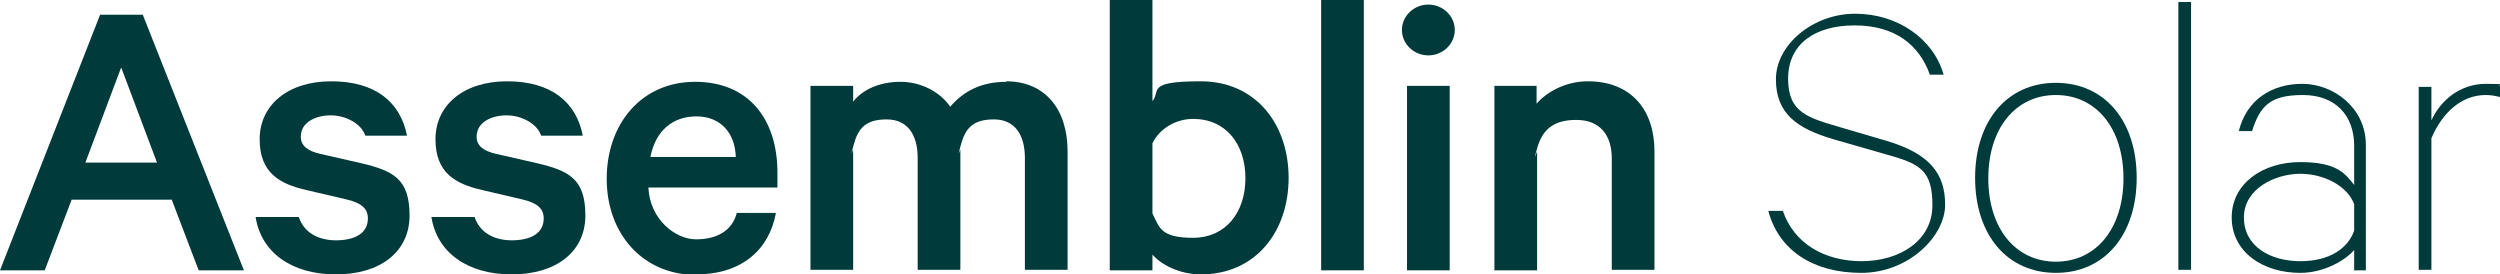 <svg width="492" height="54" viewBox="0 0 492 54" fill="none" xmlns="http://www.w3.org/2000/svg">
<g clip-path="url(#clip0_601_201)">
<path d="M294 16.9H302.4V20.4C304.4 18.1 308.1 16 312.5 16C321 16 325.6 21.6 325.6 29.8V53.1H317.2V31.2C317.2 26.6 314.9 23.6 310.2 23.6C305.5 23.6 303.5 25.7 302.5 29.2C301.5 32.7 302.5 29.6 302.5 29.9V53.2H294.1V16.9H294Z" fill="#003A3A"/>
<path d="M198 16C205.6 16 210.1 21.4 210.1 29.8V53.1H201.7V31.1C201.7 26.5 199.7 23.5 195.6 23.5C191.5 23.5 190 25.2 189.1 28.5C188.2 31.8 189 29.2 189 29.5V53.1H180.6V31.1C180.6 26.5 178.6 23.5 174.5 23.5C170.4 23.5 168.9 25.2 168 28.5C167.1 31.8 167.9 29.2 167.9 29.5V53.1H159.5V16.9H167.9V20C169.7 17.7 173 16.1 177.2 16.1C181.4 16.1 185.1 18.2 187 21C189.6 18 193 16.1 198.1 16.1L198 16Z" fill="#003A3A"/>
<path d="M350.9 41.6C353.1 47.9 359 51.4 366.4 51.4C373.8 51.4 380.3 47.4 380.3 40.4C380.3 33.4 377.8 32.2 370.9 30.3L360.8 27.4C353.7 25.3 349.5 22.4 349.5 15.6C349.5 8.8 356.8 2.7 365.1 2.7C373.4 2.7 380.5 7.6 382.5 14.7H379.8C377.7 8.8 372.9 5 365 5C357.1 5 351.9 8.7 351.9 15.5C351.9 22.3 355.9 23.2 362.7 25.2L371.2 27.7C379.7 30.2 382.8 34.1 382.8 40.3C382.8 46.5 375.6 53.7 366.3 53.7C357 53.7 350.1 49.4 348 41.5H350.8L350.9 41.6Z" fill="#003A3A"/>
<path d="M404.6 53.7C395 53.7 388.7 46.2 388.7 35C388.7 23.8 395 16.3 404.6 16.3C414.2 16.3 420.5 23.8 420.5 35C420.5 46.2 414.2 53.7 404.6 53.7ZM404.6 18.7C396.7 18.7 391.3 25.2 391.3 35.1C391.3 45 396.7 51.5 404.6 51.5C412.5 51.5 417.9 45 417.9 35.1C417.9 25.2 412.5 18.7 404.6 18.7Z" fill="#003A3A"/>
<path d="M431.2 53.1H428.7V0.4H431.2V53.1Z" fill="#003A3A"/>
<path d="M463.3 53.1V49.2C461.6 51.2 457.4 53.7 452.7 53.7C445.2 53.7 439.2 49.5 439.2 42.8C439.2 36.1 445.3 31.9 452.7 31.9C460.1 31.9 461.6 34.3 463.3 36.4V28.7C463.3 22.7 459.6 18.7 453.2 18.7C446.8 18.7 444.8 20.8 443.2 25.8H440.6C442.1 19.7 447 16.5 453.1 16.5C459.2 16.5 465.6 21.2 465.6 28.5V53.2H463.1L463.3 53.1ZM463.3 40.2C462.1 36.8 457.6 34.2 452.7 34.2C447.8 34.2 441.6 37.1 441.6 42.8C441.6 48.5 446.8 51.4 452.7 51.4C458.6 51.4 462.1 48.8 463.3 45.4V40.2Z" fill="#003A3A"/>
<path d="M492 19.1C491.2 18.9 490.3 18.7 489.2 18.7C484.3 18.7 480.6 22.3 478.5 27.2V53.1H476V17.1H478.5V23.7C480.3 19.7 484.2 16.5 489.2 16.5C494.2 16.5 491.2 16.7 492 16.9V19.2V19.1Z" fill="#003A3A"/>
<path d="M14.1 39.3H33.8L39.1 53.2H48L28.1 2.9H19.7L0 53.2H8.8L14.1 39.3ZM23.9 13.4L30.9 32H16.8L23.8 13.4H23.9Z" fill="#003A3A"/>
<path d="M66.2 47.3C62.5 47.3 59.8 45.7 58.8 42.7H50.3C51.4 49.7 57.4 54 66.1 54C74.8 54 80.6 49.6 80.6 42.4C80.6 35.2 77.4 33.6 71 32.1L63.1 30.3C60.4 29.7 59.2 28.6 59.2 26.9C59.2 24 62.2 22.7 65.1 22.7C68 22.7 71.1 24.3 71.9 26.7H80.1C78.8 20.1 73.9 16 65.2 16C56.5 16 51.1 20.8 51.1 27.4C51.1 34 55 36.2 60.3 37.4L68 39.2C71.1 39.9 72.4 41 72.4 43C72.4 45.9 69.9 47.3 66 47.3H66.2Z" fill="#003A3A"/>
<path d="M100.8 47.3C97.1 47.3 94.4 45.7 93.4 42.7H84.9C86 49.7 92 54 100.7 54C109.4 54 115.2 49.6 115.2 42.4C115.2 35.2 112 33.6 105.6 32.1L97.7 30.3C95 29.7 93.8 28.6 93.8 26.9C93.8 24 96.8 22.7 99.7 22.7C102.6 22.7 105.7 24.3 106.5 26.7H114.7C113.4 20.1 108.5 16 99.8 16C91.1 16 85.7 20.8 85.7 27.4C85.7 34 89.6 36.2 94.9 37.4L102.6 39.2C105.7 39.9 107 41 107 43C107 45.9 104.5 47.3 100.6 47.3H100.8Z" fill="#003A3A"/>
<path d="M137 54C146 54 151.4 49.1 152.7 41.9H145C144.1 45.4 141.1 47.1 137 47.1C132.9 47.1 127.9 43.2 127.6 36.9H153V34C153 23.4 147.3 16.1 136.8 16.1C126.3 16.1 119.4 24.3 119.4 35.2C119.4 46.1 126.6 54.1 137 54.1V54ZM137 22.9C142.1 22.9 144.7 26.5 144.8 30.9H128C129 25.7 132.4 22.9 137.1 22.9H137Z" fill="#003A3A"/>
<path d="M226.8 50.1C228.5 52.1 232.2 54 236.3 54C247.2 54 253.6 45.5 253.6 35C253.6 24.5 247.2 16 236.3 16C225.4 16 228.5 17.9 226.8 19.9V0H218.4V53.2H226.8V50.1ZM226.8 28.2C228.2 25.3 231.4 23.4 234.8 23.4C241.3 23.4 245.1 28.4 245.1 35.1C245.1 41.8 241.2 46.8 234.8 46.8C228.4 46.8 228.2 44.8 226.8 42V28.2Z" fill="#003A3A"/>
<path d="M268.4 0H260V53.2H268.4V0Z" fill="#003A3A"/>
<path d="M285.3 16.9H276.9V53.2H285.3V16.9Z" fill="#003A3A"/>
<path d="M281.1 10.9C283.9 10.9 286.3 8.7 286.3 5.9C286.3 3.1 283.9 0.9 281.1 0.9C278.3 0.9 275.9 3.1 275.9 5.9C275.9 8.7 278.3 10.9 281.1 10.9Z" fill="#003A3A"/>
</g>
<defs>
<clipPath id="clip0_601_201">
<rect width="492" height="54" fill="white"/>
</clipPath>
</defs>
</svg>
